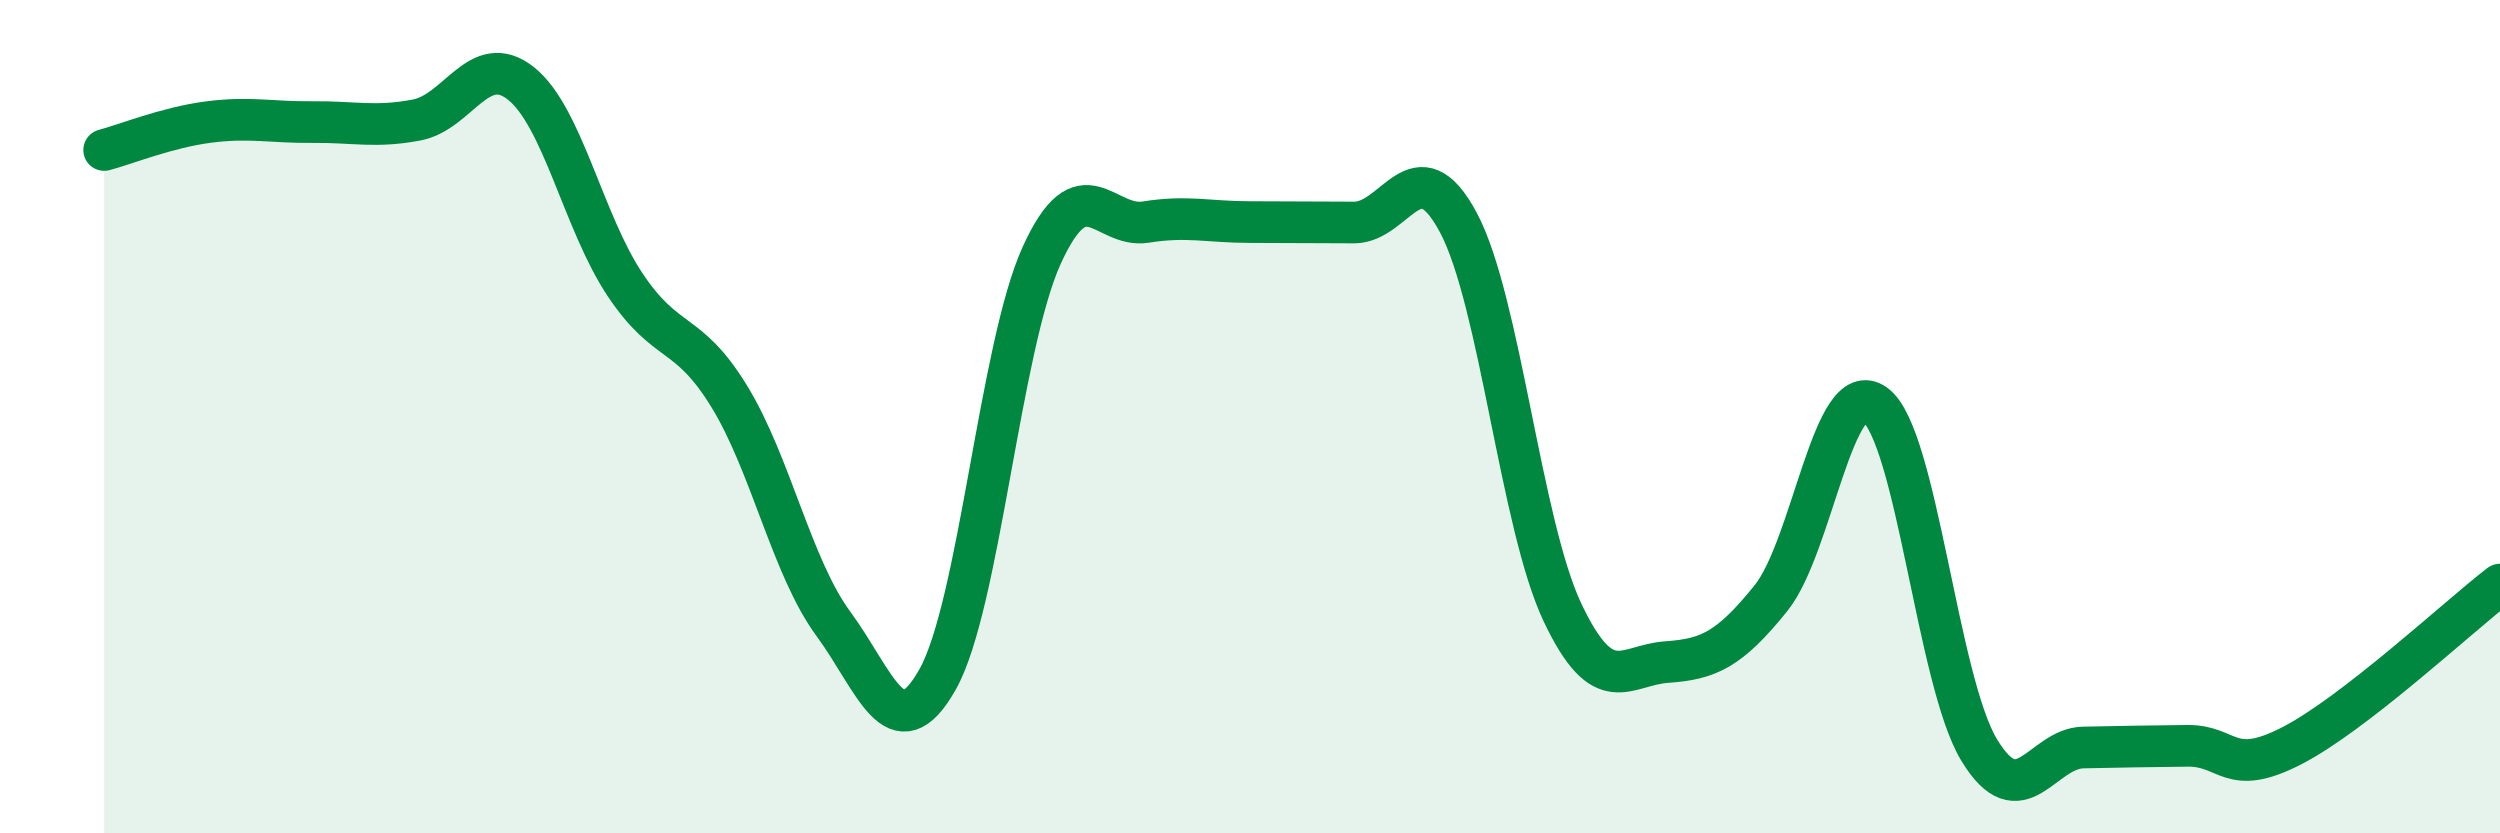 
    <svg width="60" height="20" viewBox="0 0 60 20" xmlns="http://www.w3.org/2000/svg">
      <path
        d="M 2.5,3.6 C 3,3.47 4,3.06 5,2.93 C 6,2.8 6.5,2.94 7.5,2.93 C 8.5,2.92 9,3.07 10,2.88 C 11,2.69 11.5,1.21 12.5,2 C 13.5,2.79 14,5.33 15,6.83 C 16,8.33 16.5,7.88 17.5,9.51 C 18.5,11.14 19,13.61 20,14.97 C 21,16.33 21.5,18.08 22.5,16.31 C 23.5,14.54 24,8.33 25,6.13 C 26,3.93 26.5,5.49 27.5,5.33 C 28.5,5.17 29,5.33 30,5.33 C 31,5.33 31.5,5.34 32.5,5.34 C 33.5,5.34 34,3.47 35,5.34 C 36,7.21 36.5,12.59 37.5,14.7 C 38.5,16.81 39,15.96 40,15.89 C 41,15.82 41.5,15.6 42.5,14.36 C 43.5,13.12 44,8.98 45,9.71 C 46,10.44 46.5,16.35 47.5,18 C 48.5,19.65 49,17.96 50,17.94 C 51,17.92 51.5,17.91 52.5,17.9 C 53.5,17.89 53.5,18.67 55,17.9 C 56.5,17.13 59,14.8 60,14.03L60 20L2.5 20Z"
        fill="#008740"
        opacity="0.1"
        stroke-linecap="round"
        stroke-linejoin="round"
      />
      <path
        d="M 2.5,3.6 C 3,3.47 4,3.06 5,2.93 C 6,2.8 6.5,2.94 7.5,2.93 C 8.5,2.92 9,3.07 10,2.88 C 11,2.69 11.5,1.21 12.5,2 C 13.5,2.79 14,5.33 15,6.83 C 16,8.33 16.5,7.88 17.5,9.51 C 18.5,11.14 19,13.61 20,14.97 C 21,16.33 21.5,18.08 22.5,16.31 C 23.5,14.54 24,8.33 25,6.13 C 26,3.93 26.5,5.49 27.5,5.33 C 28.5,5.17 29,5.33 30,5.33 C 31,5.33 31.5,5.34 32.5,5.34 C 33.5,5.34 34,3.47 35,5.34 C 36,7.21 36.5,12.59 37.5,14.7 C 38.5,16.81 39,15.96 40,15.89 C 41,15.82 41.5,15.6 42.5,14.36 C 43.5,13.12 44,8.98 45,9.71 C 46,10.44 46.5,16.35 47.5,18 C 48.5,19.65 49,17.96 50,17.94 C 51,17.92 51.5,17.91 52.5,17.9 C 53.5,17.89 53.5,18.67 55,17.9 C 56.5,17.13 59,14.8 60,14.03"
        stroke="#008740"
        stroke-width="1"
        fill="none"
        stroke-linecap="round"
        stroke-linejoin="round"
      />
    </svg>
  